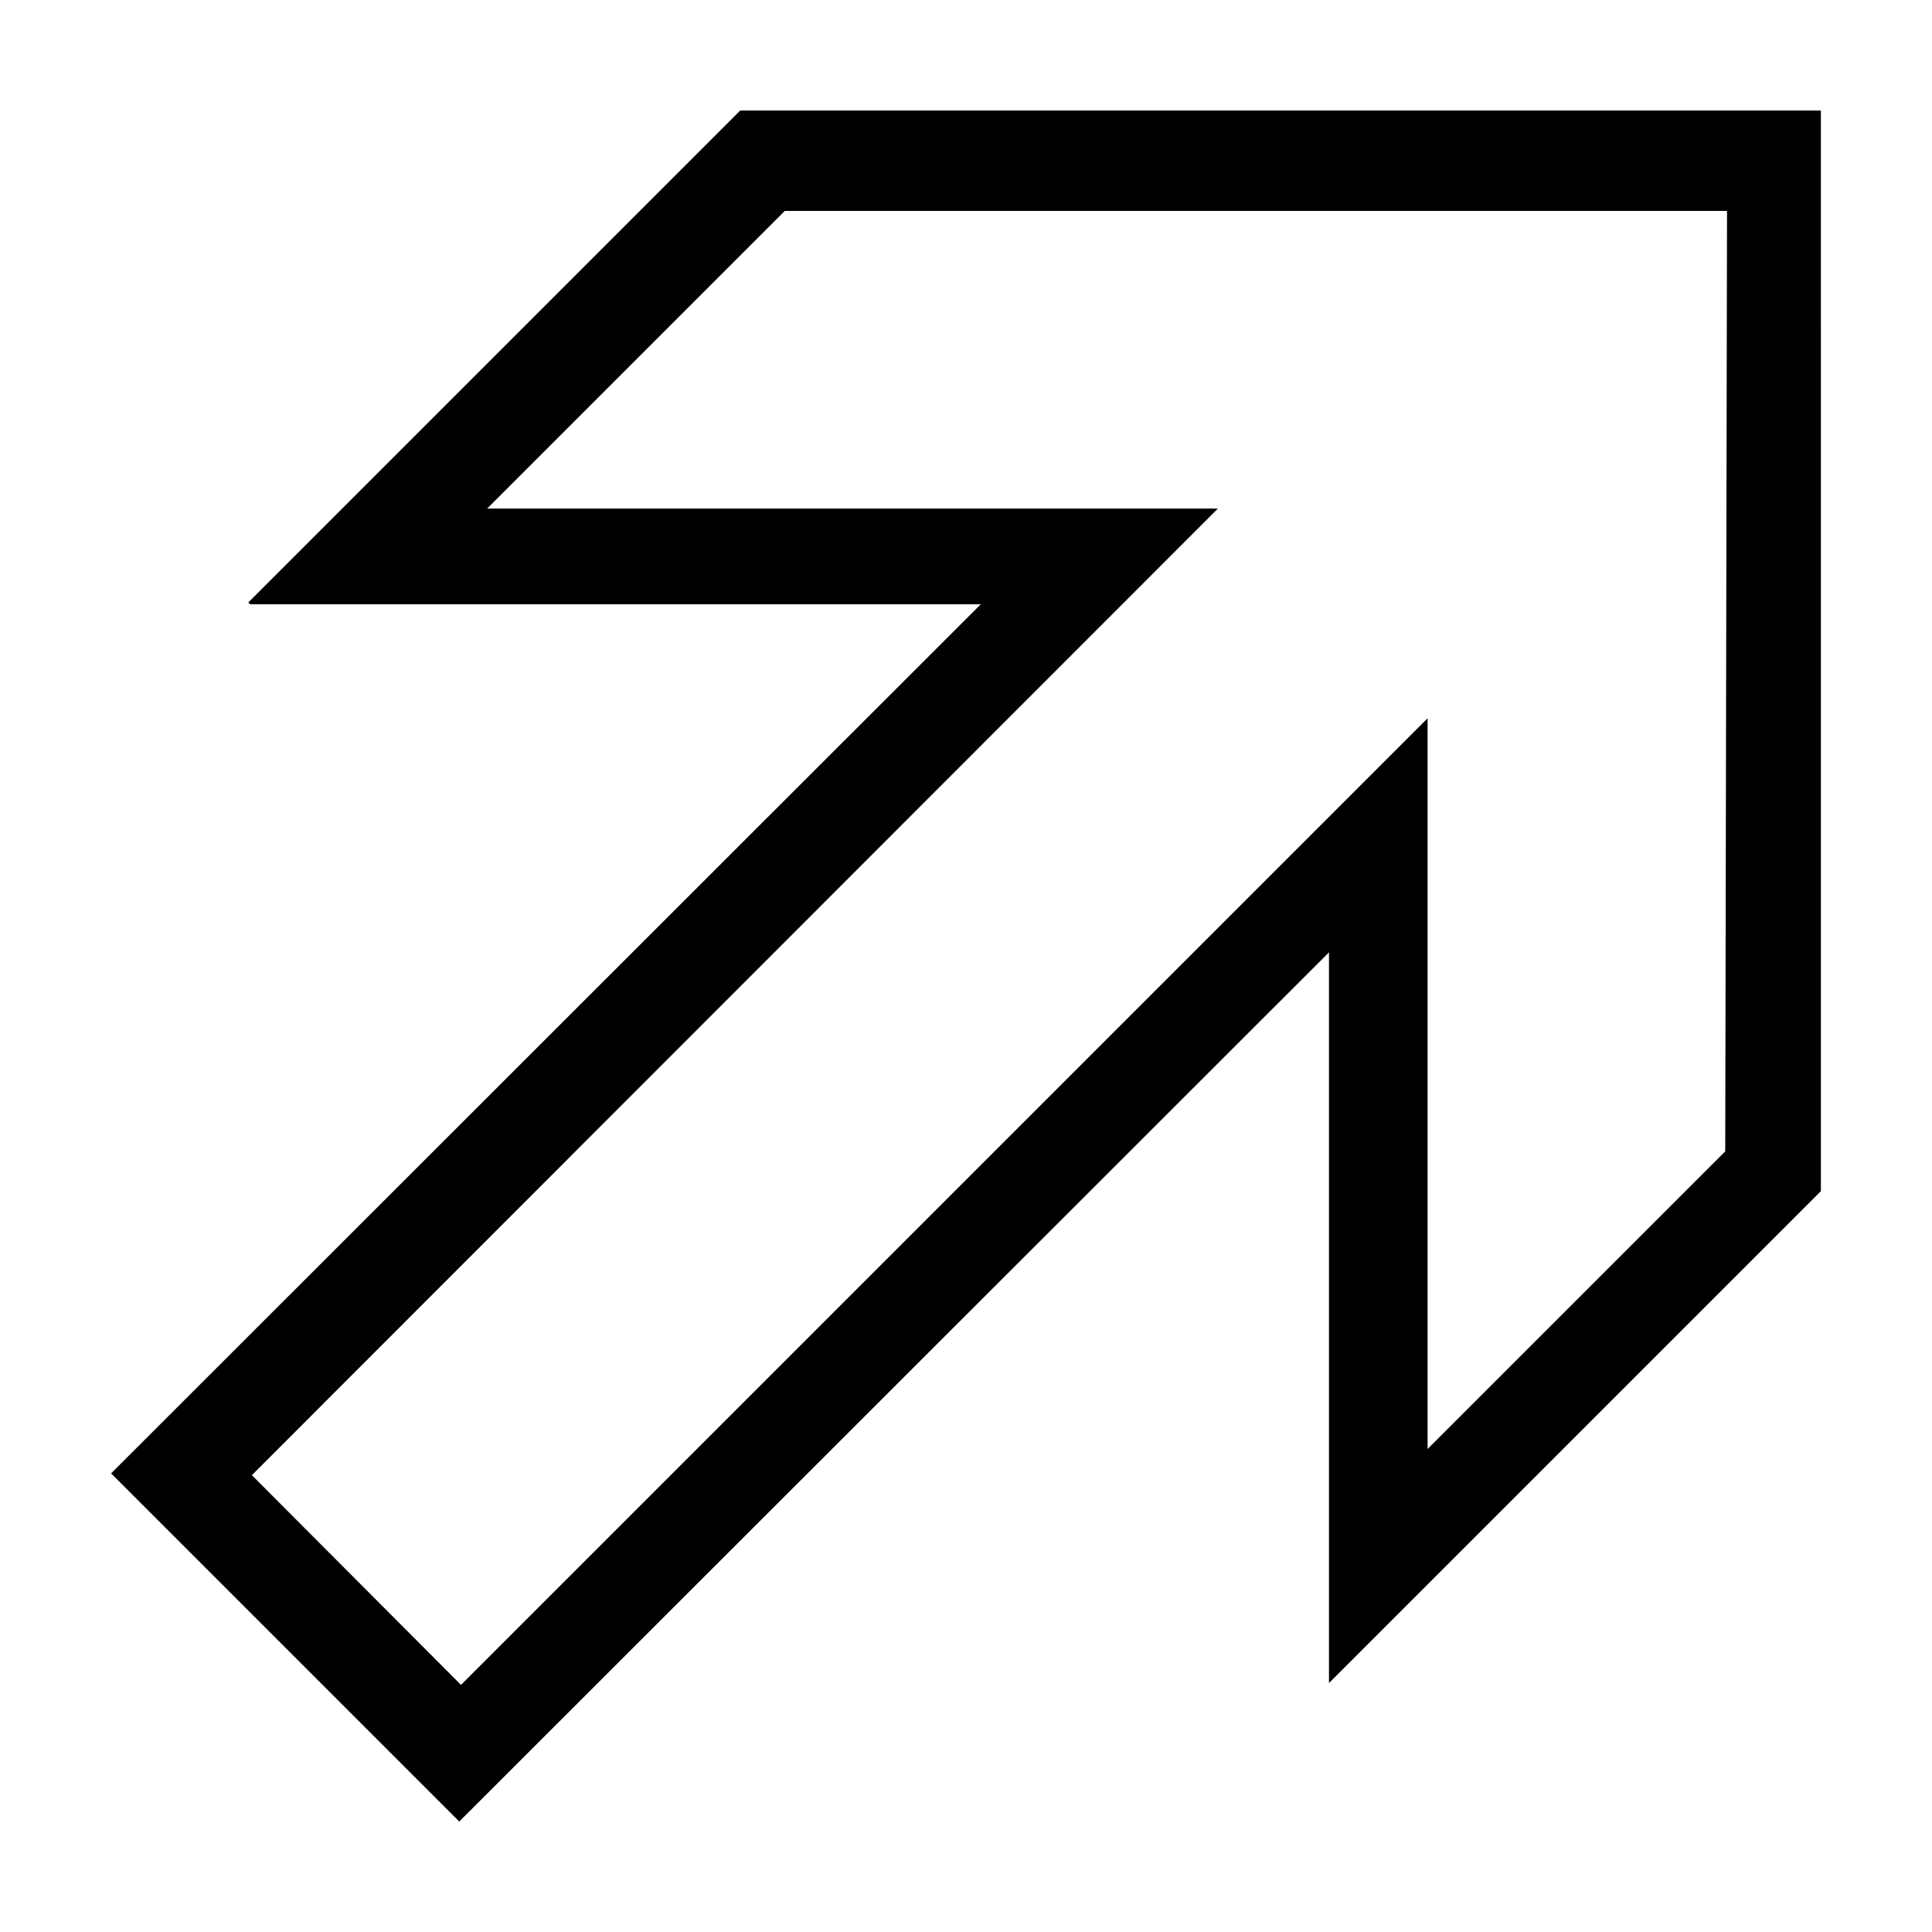 <?xml version="1.0" encoding="UTF-8"?>
<!-- Uploaded to: SVG Repo, www.svgrepo.com, Generator: SVG Repo Mixer Tools -->
<svg fill="#000000" width="800px" height="800px" version="1.1" viewBox="144 144 512 512" xmlns="http://www.w3.org/2000/svg">
 <path d="m340.17 173.29-130.36 130.36 0.473 0.473h193.65l-230.49 230.34 92.262 92.262 230.49-230.34v193.65l130.36-130.36-0.004-286.39zm11.809 26.609h249.7l-0.473 249.23-78.879 78.875v-193.65l-256.16 256.16-55.418-55.578 256-256.16h-193.65l78.879-78.879z"/>
</svg>
